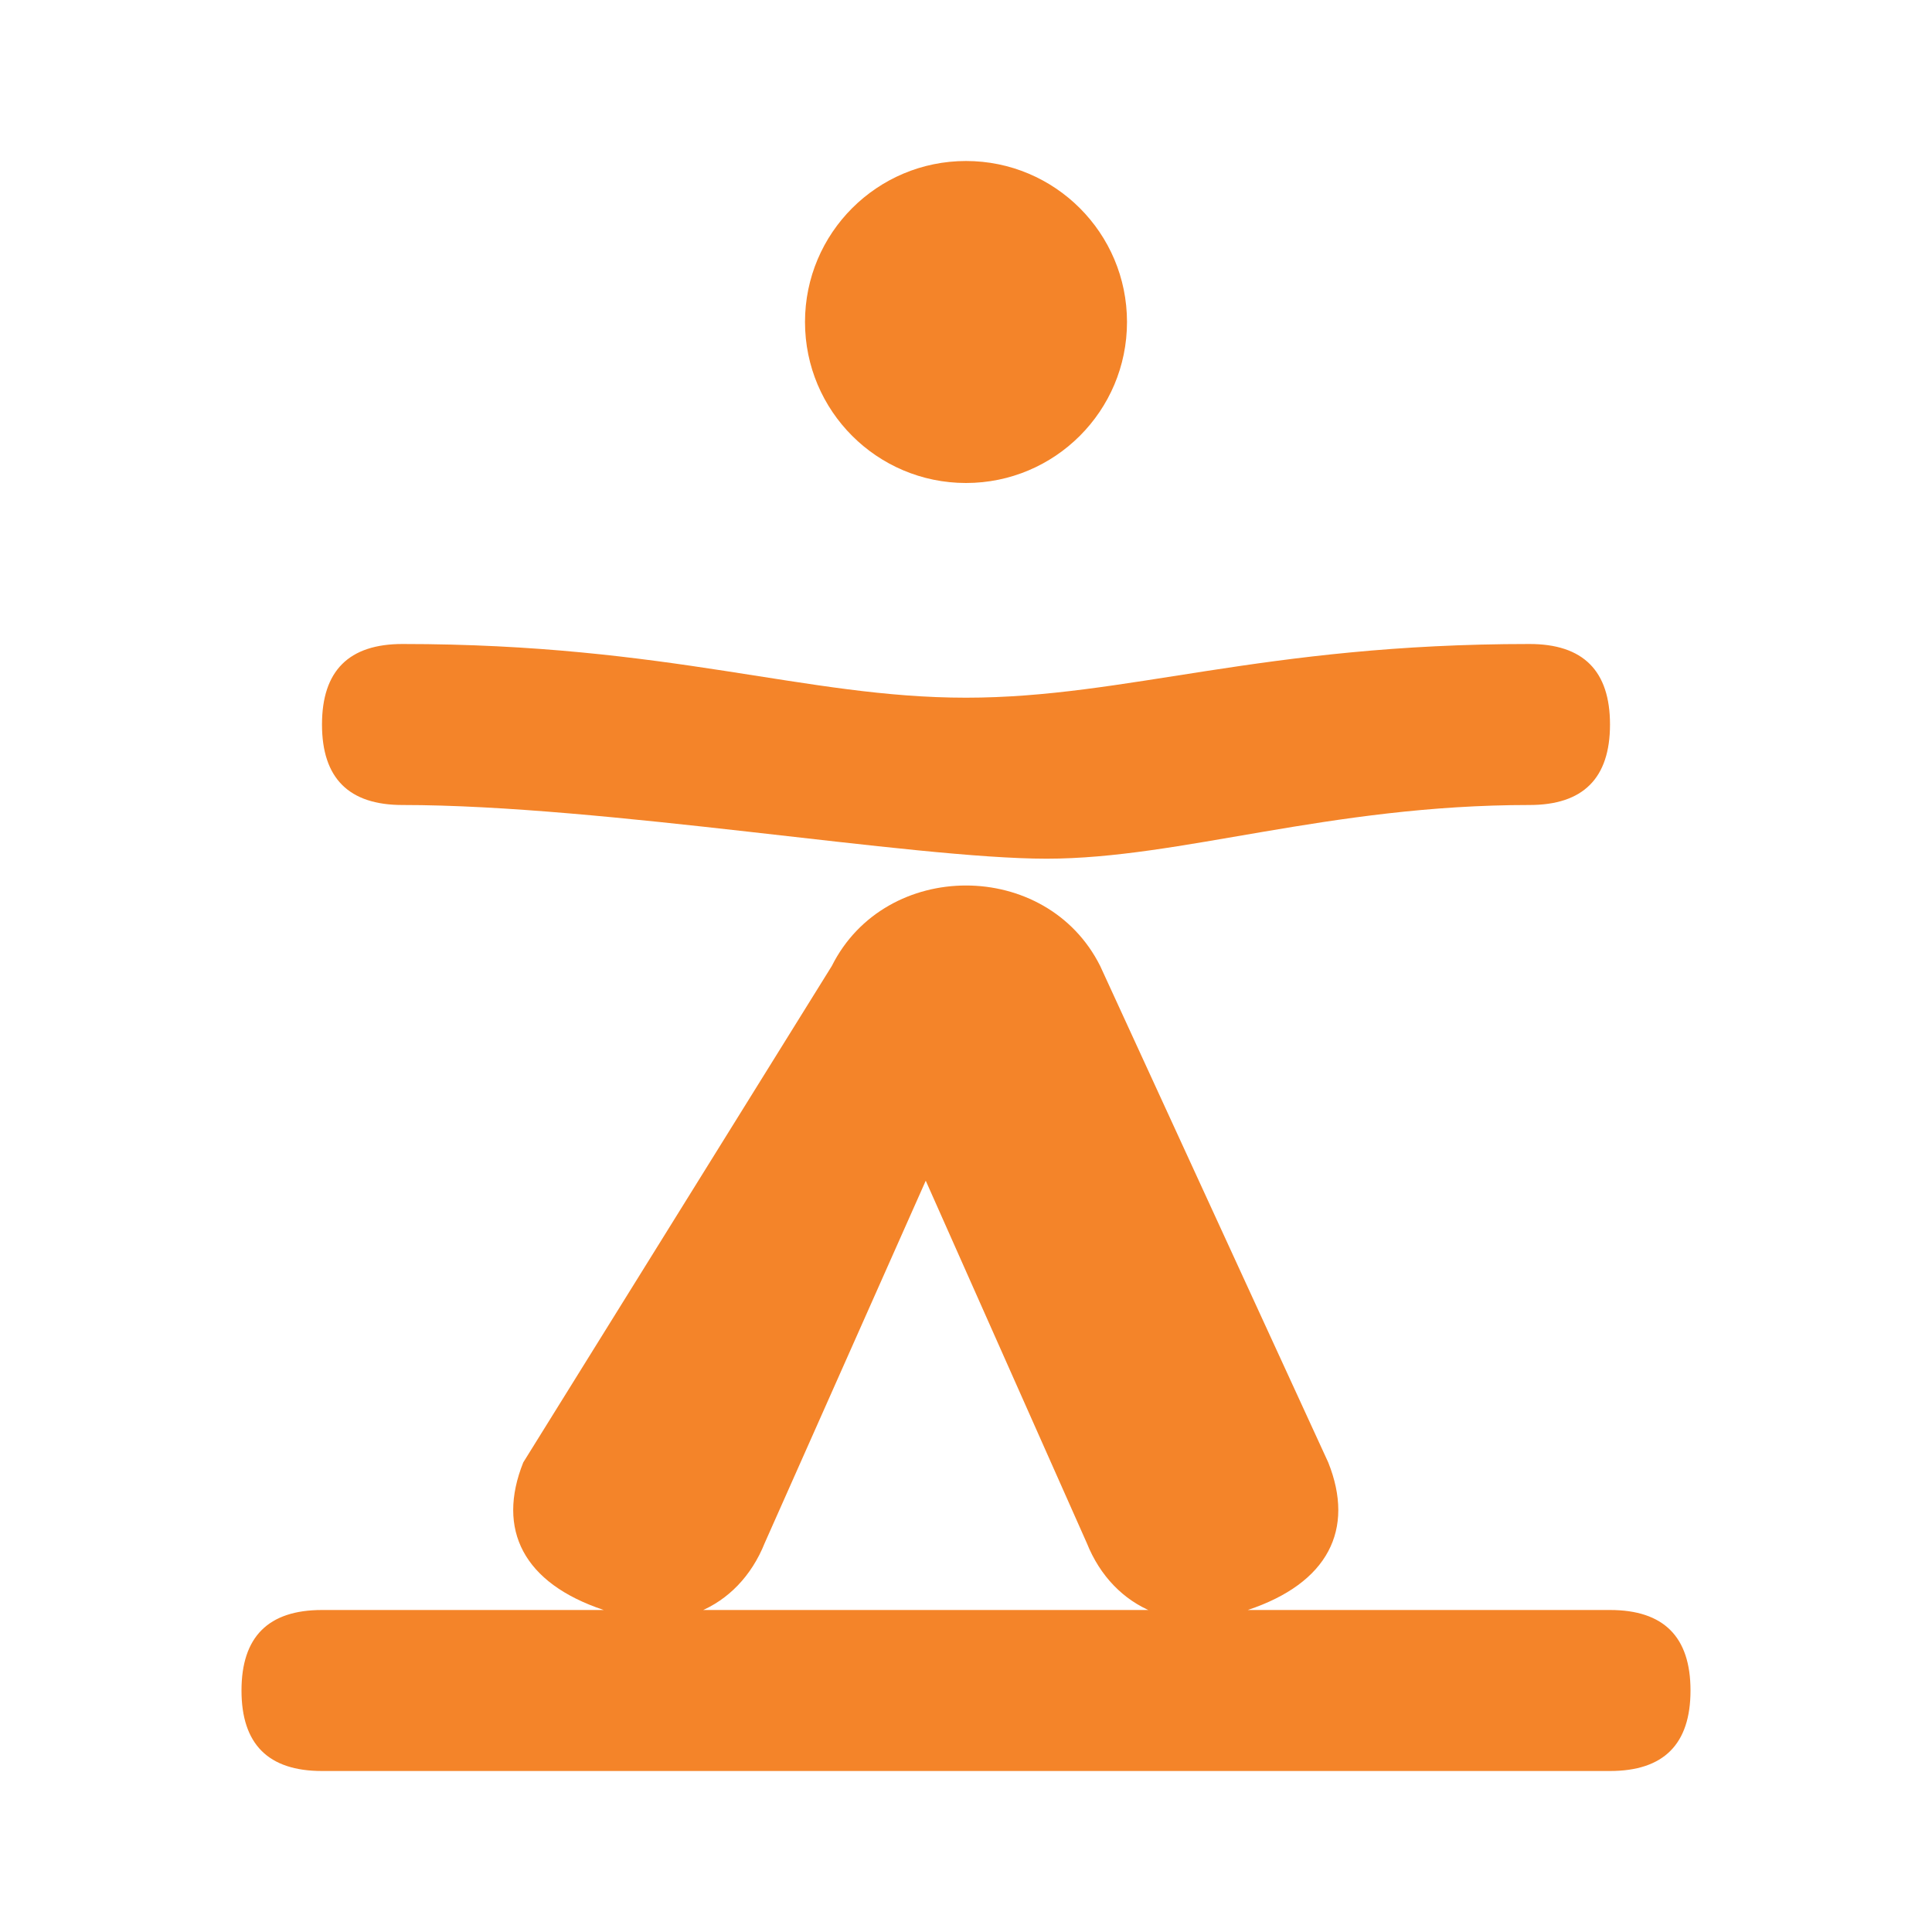 <svg width="64" height="64" viewBox="0 0 24 24" fill="#f48429" xmlns="http://www.w3.org/2000/svg">
  <circle cx="12" cy="4" r="2"/>
  <path d="M5 8c3.333 0 5 .667 7 .667S15.667 8 19 8c.667 0 1 .333 1 1s-.333 1-1 1c-2.5 0-4.333.667-6 .667S7.5 10 5 10c-.667 0-1-.333-1-1s.333-1 1-1ZM12 11c.667 0 1.333.333 1.667 1l2.833 6.167c.333.833 0 1.5-1 1.833-.833.333-1.667 0-2-.833l-2-4.5-2 4.5c-.333.833-1.167 1.167-2 .833-1-.333-1.333-1-1-1.833L10.333 12c.334-.667 1-1 1.667-1ZM4 22c-.667 0-1-.333-1-1s.333-1 1-1h16c.667 0 1 .333 1 1s-.333 1-1 1H4Z"/>
</svg>
